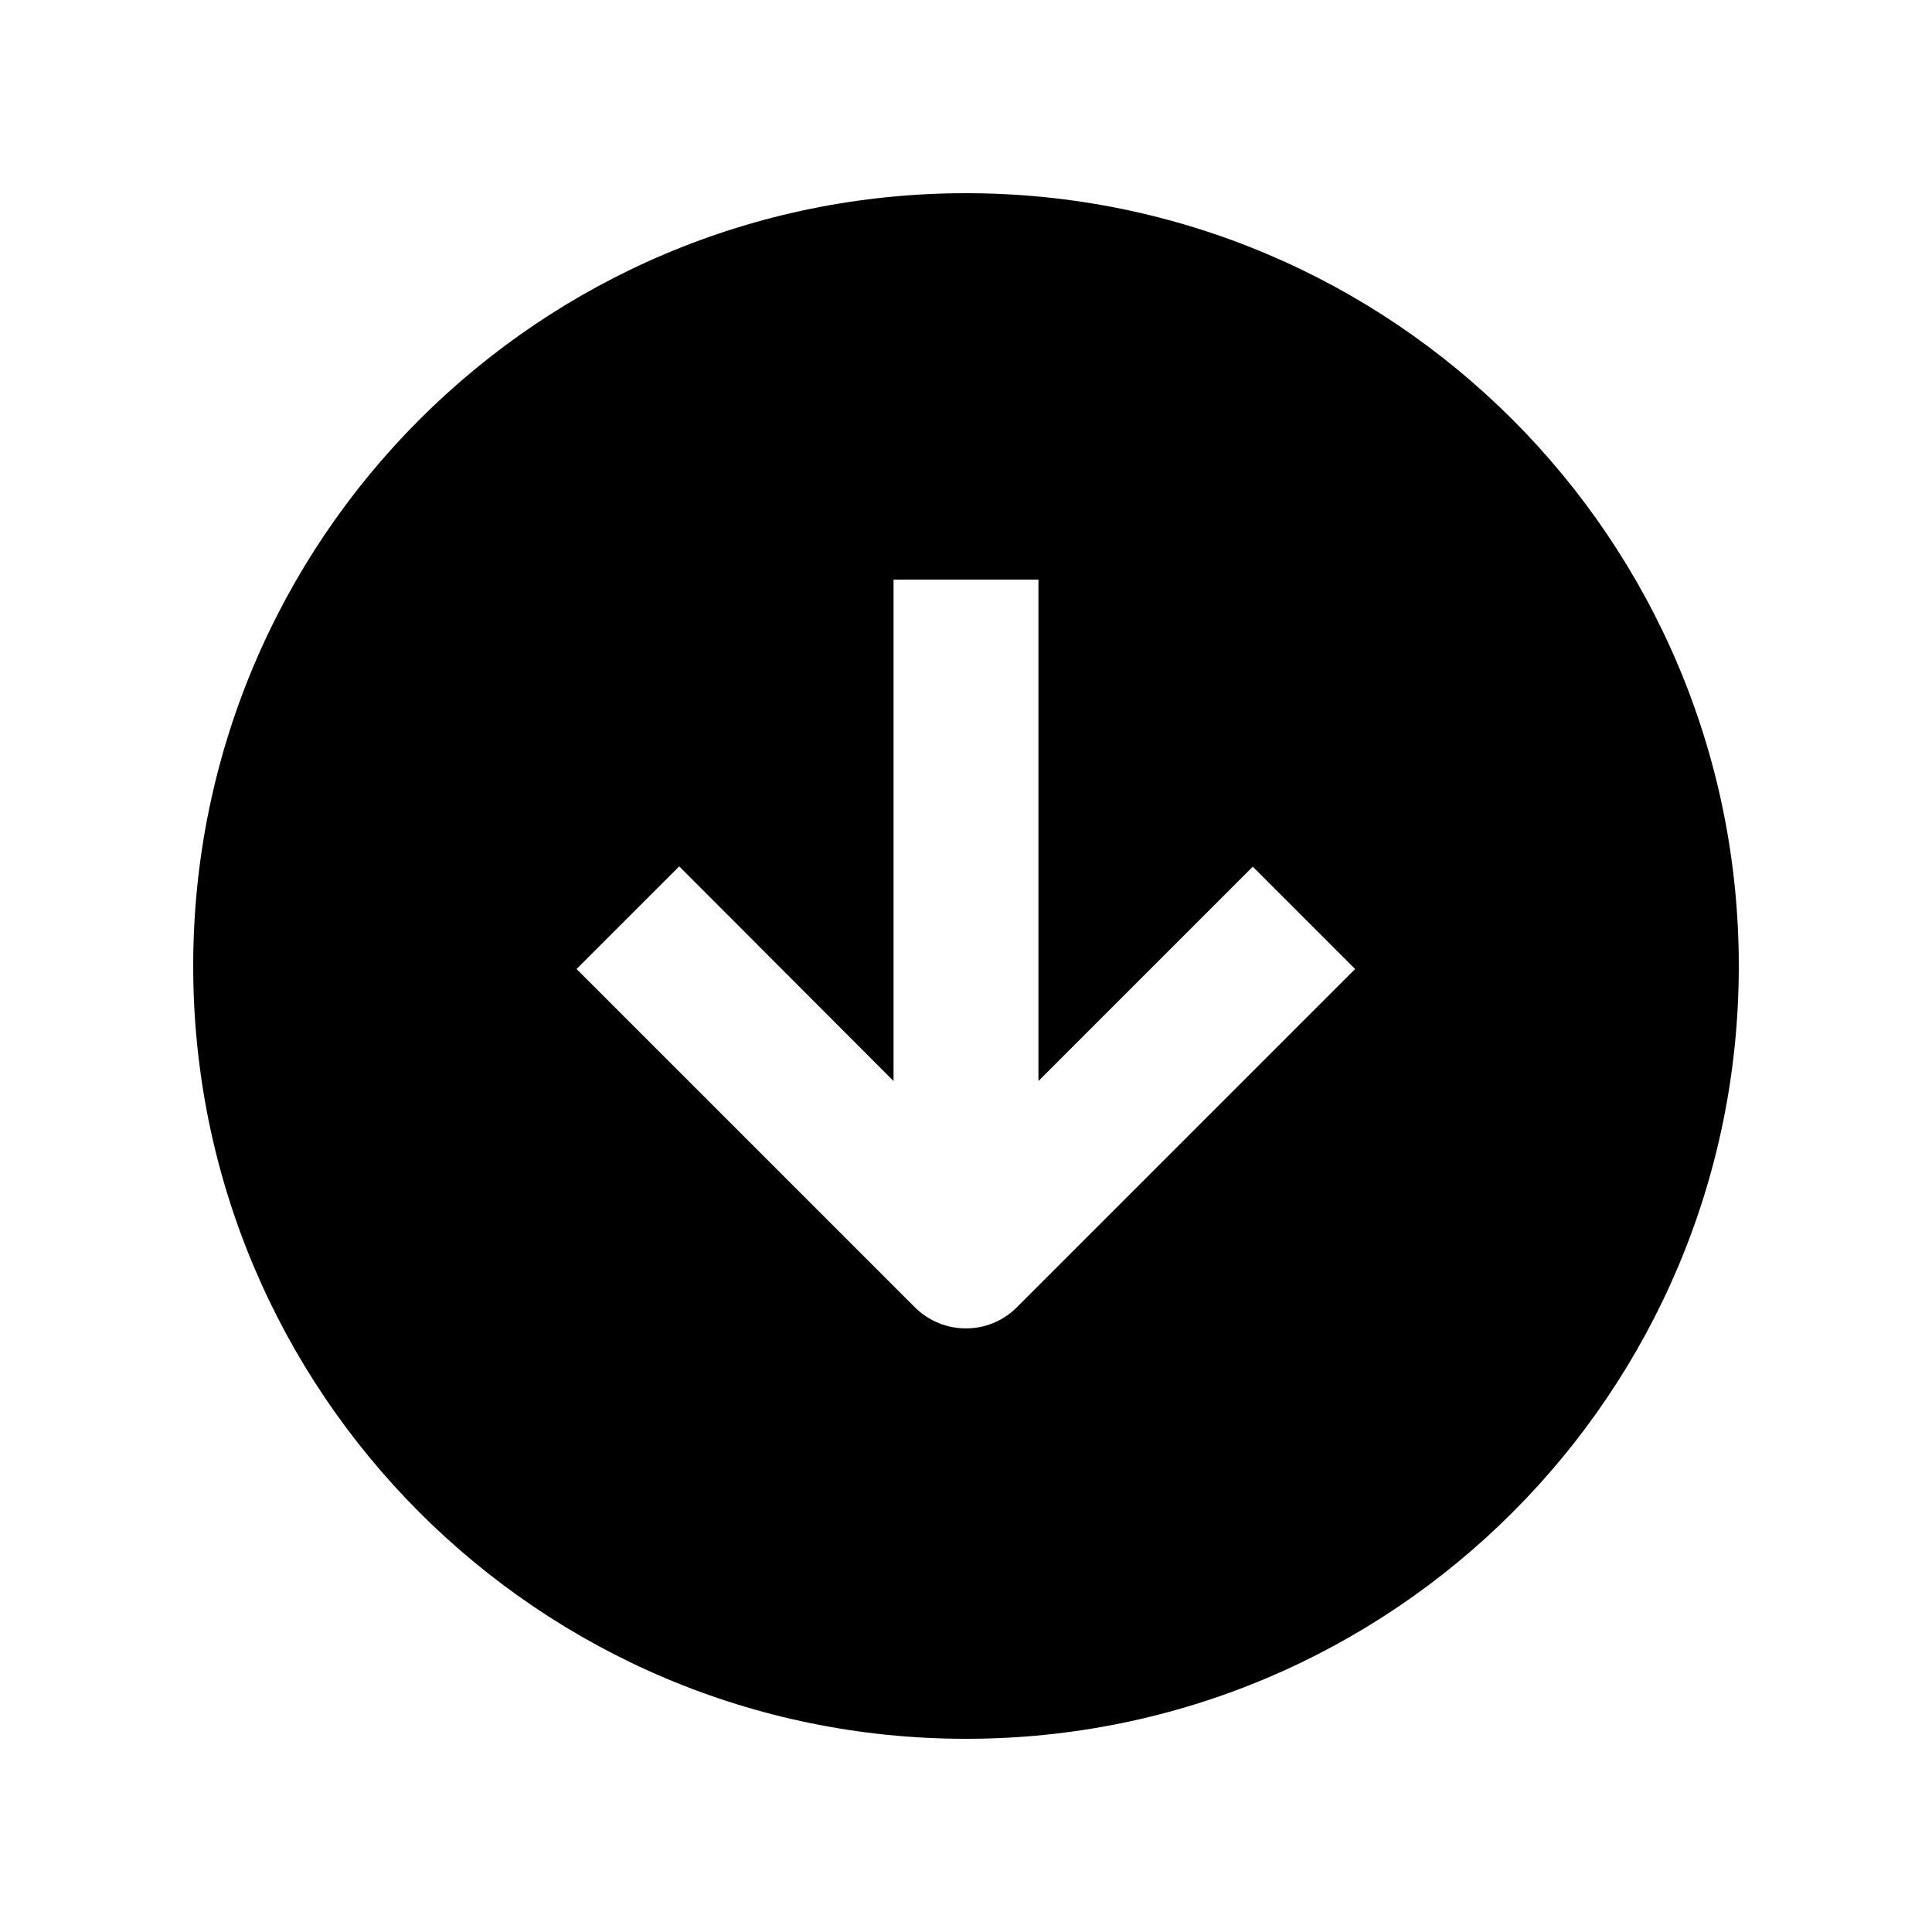 <svg xmlns="http://www.w3.org/2000/svg" viewBox="0 0 640 640"><!--! Font Awesome Pro 7.1.0 by @fontawesome - https://fontawesome.com License - https://fontawesome.com/license (Commercial License) Copyright 2025 Fonticons, Inc. --><path fill="currentColor" d="M320 576C178.6 576 64 461.4 64 320C64 178.6 178.6 64 320 64C461.4 64 576 178.6 576 320C576 461.4 461.4 576 320 576zM296 358.1L225 287L191 321L303 433C312.4 442.4 327.6 442.4 336.9 433L448.9 321L415 287.1L344 358.1L344 192L296 192L296 358.1z"/></svg>